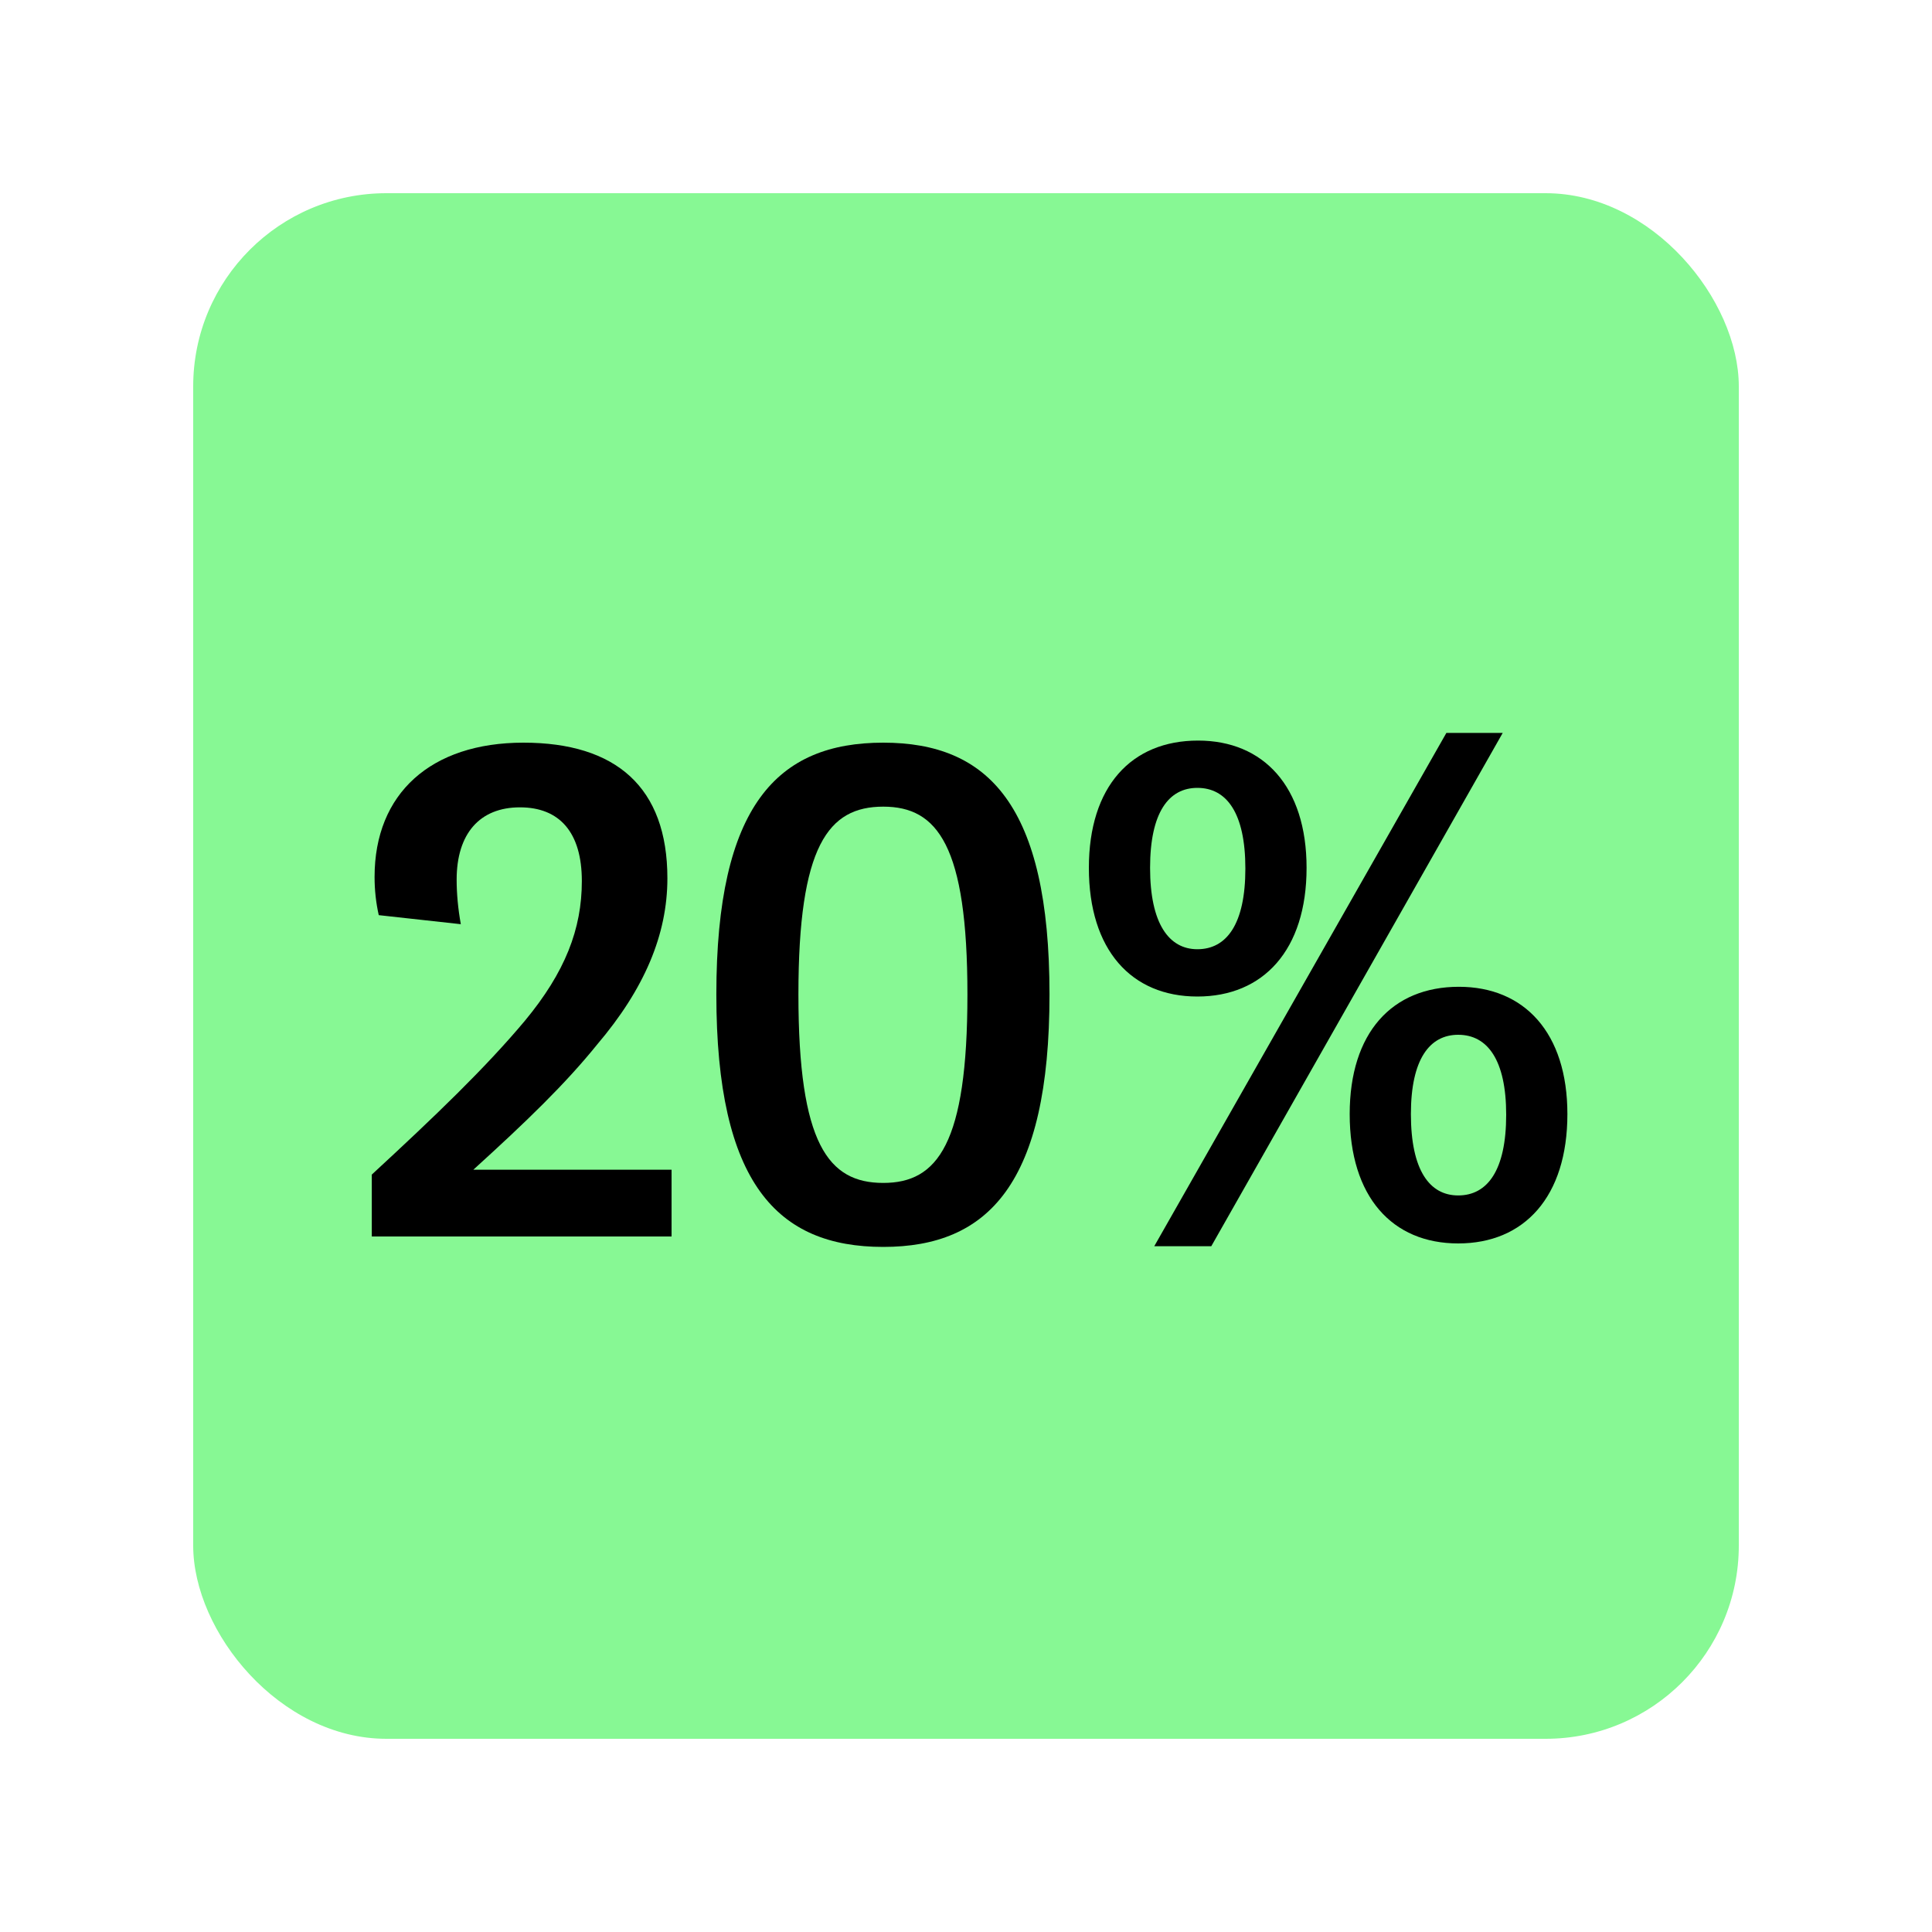 <svg xmlns="http://www.w3.org/2000/svg" fill="none" viewBox="0 0 50 50" height="50" width="50">
<rect fill="#87F894" rx="5" height="40" width="40" y="5" x="5"></rect>
<path fill="black" d="M9.622 32V30.398C11.26 28.886 12.556 27.644 13.582 26.42C14.626 25.16 15.058 24.044 15.058 22.802C15.058 21.542 14.482 20.894 13.456 20.894C12.412 20.894 11.818 21.578 11.818 22.766C11.818 23.126 11.854 23.522 11.926 23.918L9.802 23.684C9.73 23.36 9.694 23.036 9.694 22.694C9.694 20.534 11.152 19.22 13.546 19.22C15.94 19.22 17.272 20.372 17.272 22.73C17.272 24.188 16.678 25.592 15.454 27.032C14.626 28.058 13.618 29.03 12.25 30.272H17.38V32H9.622Z"></path>
<path fill="black" d="M22.859 32.27C20.123 32.27 18.539 30.632 18.539 25.736C18.539 20.84 20.123 19.22 22.859 19.22C25.577 19.22 27.161 20.84 27.161 25.736C27.161 30.632 25.577 32.27 22.859 32.27ZM22.859 30.614C24.263 30.614 25.037 29.606 25.037 25.736C25.037 21.884 24.263 20.876 22.859 20.876C21.437 20.876 20.663 21.884 20.663 25.736C20.663 29.606 21.437 30.614 22.859 30.614Z"></path>
<path fill="black" d="M29.872 32.252L37.432 18.968H38.89L31.348 32.252H29.872ZM30.988 25.79C29.278 25.79 28.18 24.584 28.18 22.46C28.18 20.354 29.278 19.166 31.006 19.166C32.698 19.166 33.814 20.354 33.814 22.46C33.814 24.584 32.698 25.79 30.988 25.79ZM30.988 24.566C31.744 24.566 32.23 23.918 32.23 22.478C32.23 21.038 31.744 20.39 30.988 20.39C30.25 20.39 29.764 21.02 29.764 22.46C29.764 23.9 30.25 24.566 30.988 24.566ZM37.738 32.18C36.028 32.18 34.93 30.974 34.93 28.832C34.93 26.726 36.028 25.538 37.756 25.538C39.448 25.538 40.564 26.726 40.564 28.832C40.564 30.974 39.448 32.18 37.738 32.18ZM37.738 30.938C38.494 30.938 38.98 30.29 38.98 28.85C38.98 27.428 38.494 26.78 37.738 26.78C37 26.78 36.514 27.41 36.514 28.832C36.514 30.29 37 30.938 37.738 30.938Z"></path>
</svg>
